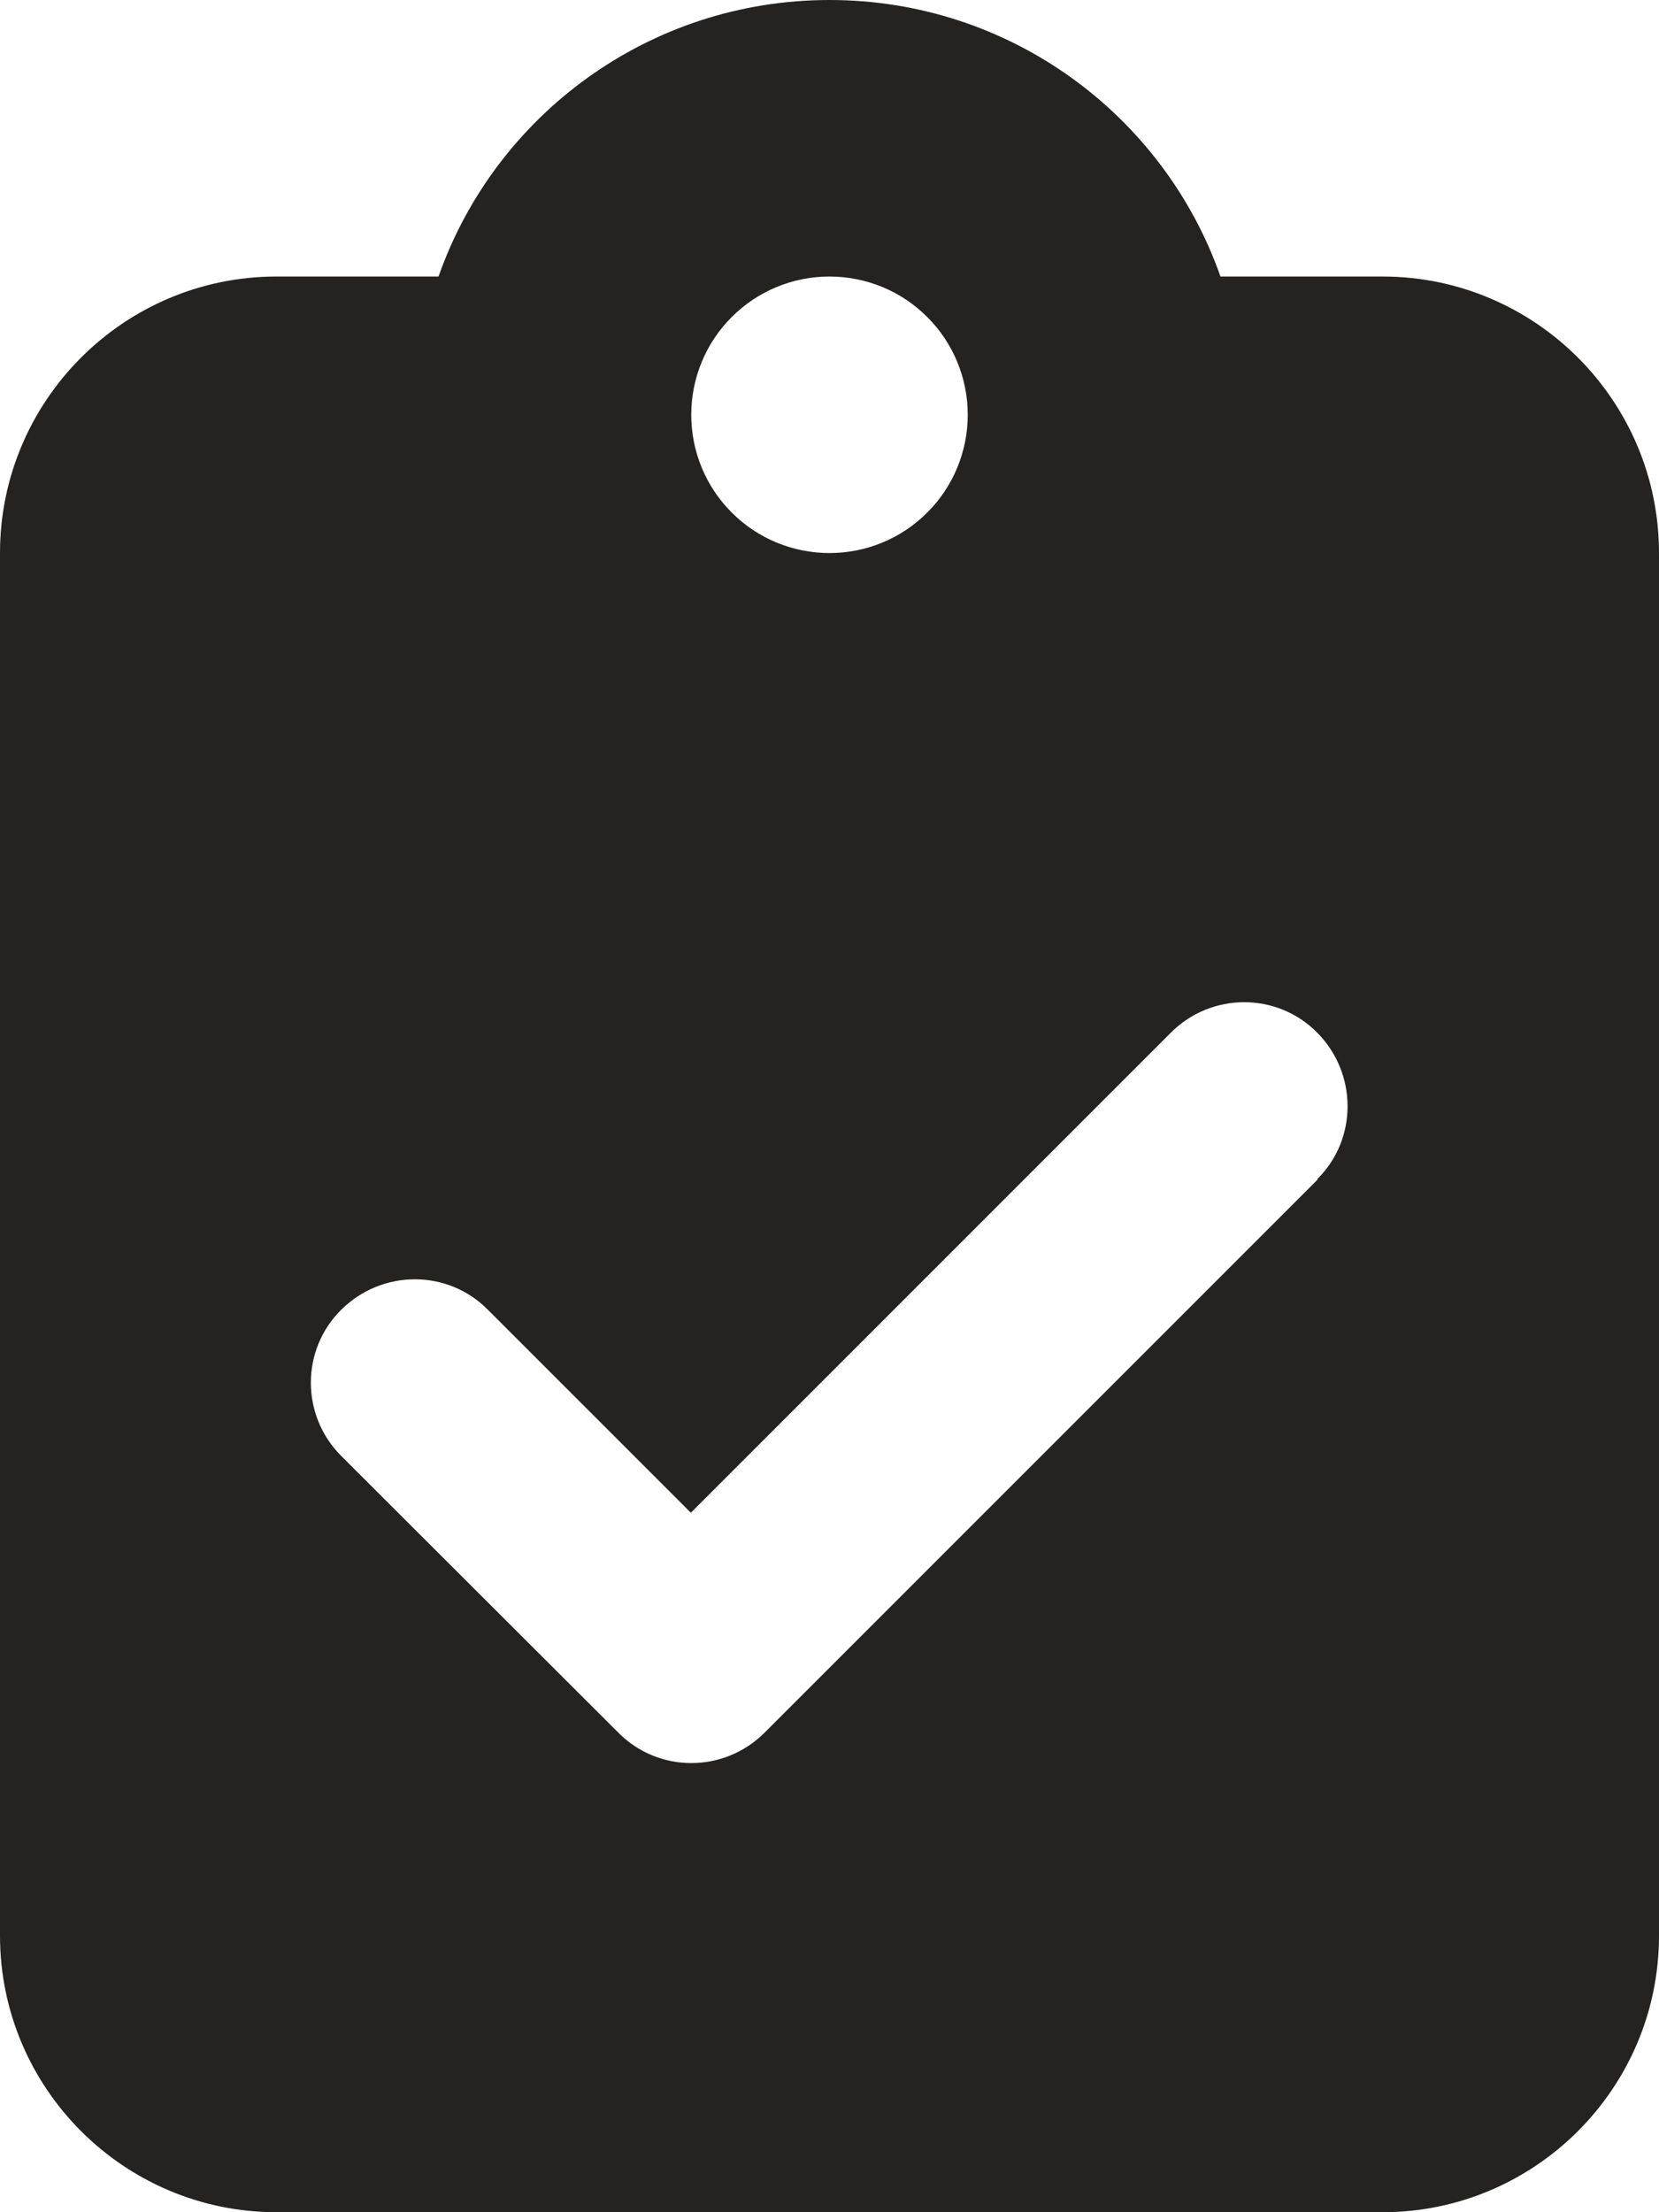 <svg width="12" height="16" viewBox="0 0 12 16" fill="none" xmlns="http://www.w3.org/2000/svg">
<g id="clipboard-check" clip-path="url(#clip0_3_34)">
<path id="Primary" d="M6 0C4.694 0 3.581 0.834 3.172 2H2C0.897 2 0 2.897 0 4V14C0 15.103 0.897 16 2 16H10C11.103 16 12 15.103 12 14V4C12 2.897 11.103 2 10 2H8.828C8.419 0.834 7.306 0 6 0ZM6 2C6.265 2 6.52 2.105 6.707 2.293C6.895 2.48 7 2.735 7 3C7 3.265 6.895 3.52 6.707 3.707C6.52 3.895 6.265 4 6 4C5.735 4 5.48 3.895 5.293 3.707C5.105 3.52 5 3.265 5 3C5 2.735 5.105 2.48 5.293 2.293C5.48 2.105 5.735 2 6 2ZM9.531 8.531L5.531 12.531C5.237 12.825 4.763 12.825 4.472 12.531L2.469 10.531C2.175 10.238 2.175 9.762 2.469 9.472C2.763 9.181 3.237 9.178 3.528 9.472L4.997 10.941L8.469 7.469C8.762 7.175 9.238 7.175 9.528 7.469C9.819 7.763 9.822 8.238 9.528 8.528L9.531 8.531Z" fill="#242321"/>
</g>
<defs>
<clipPath id="clip0_3_34">
<rect width="12" height="16" fill="white"/>
</clipPath>
</defs>
</svg>
